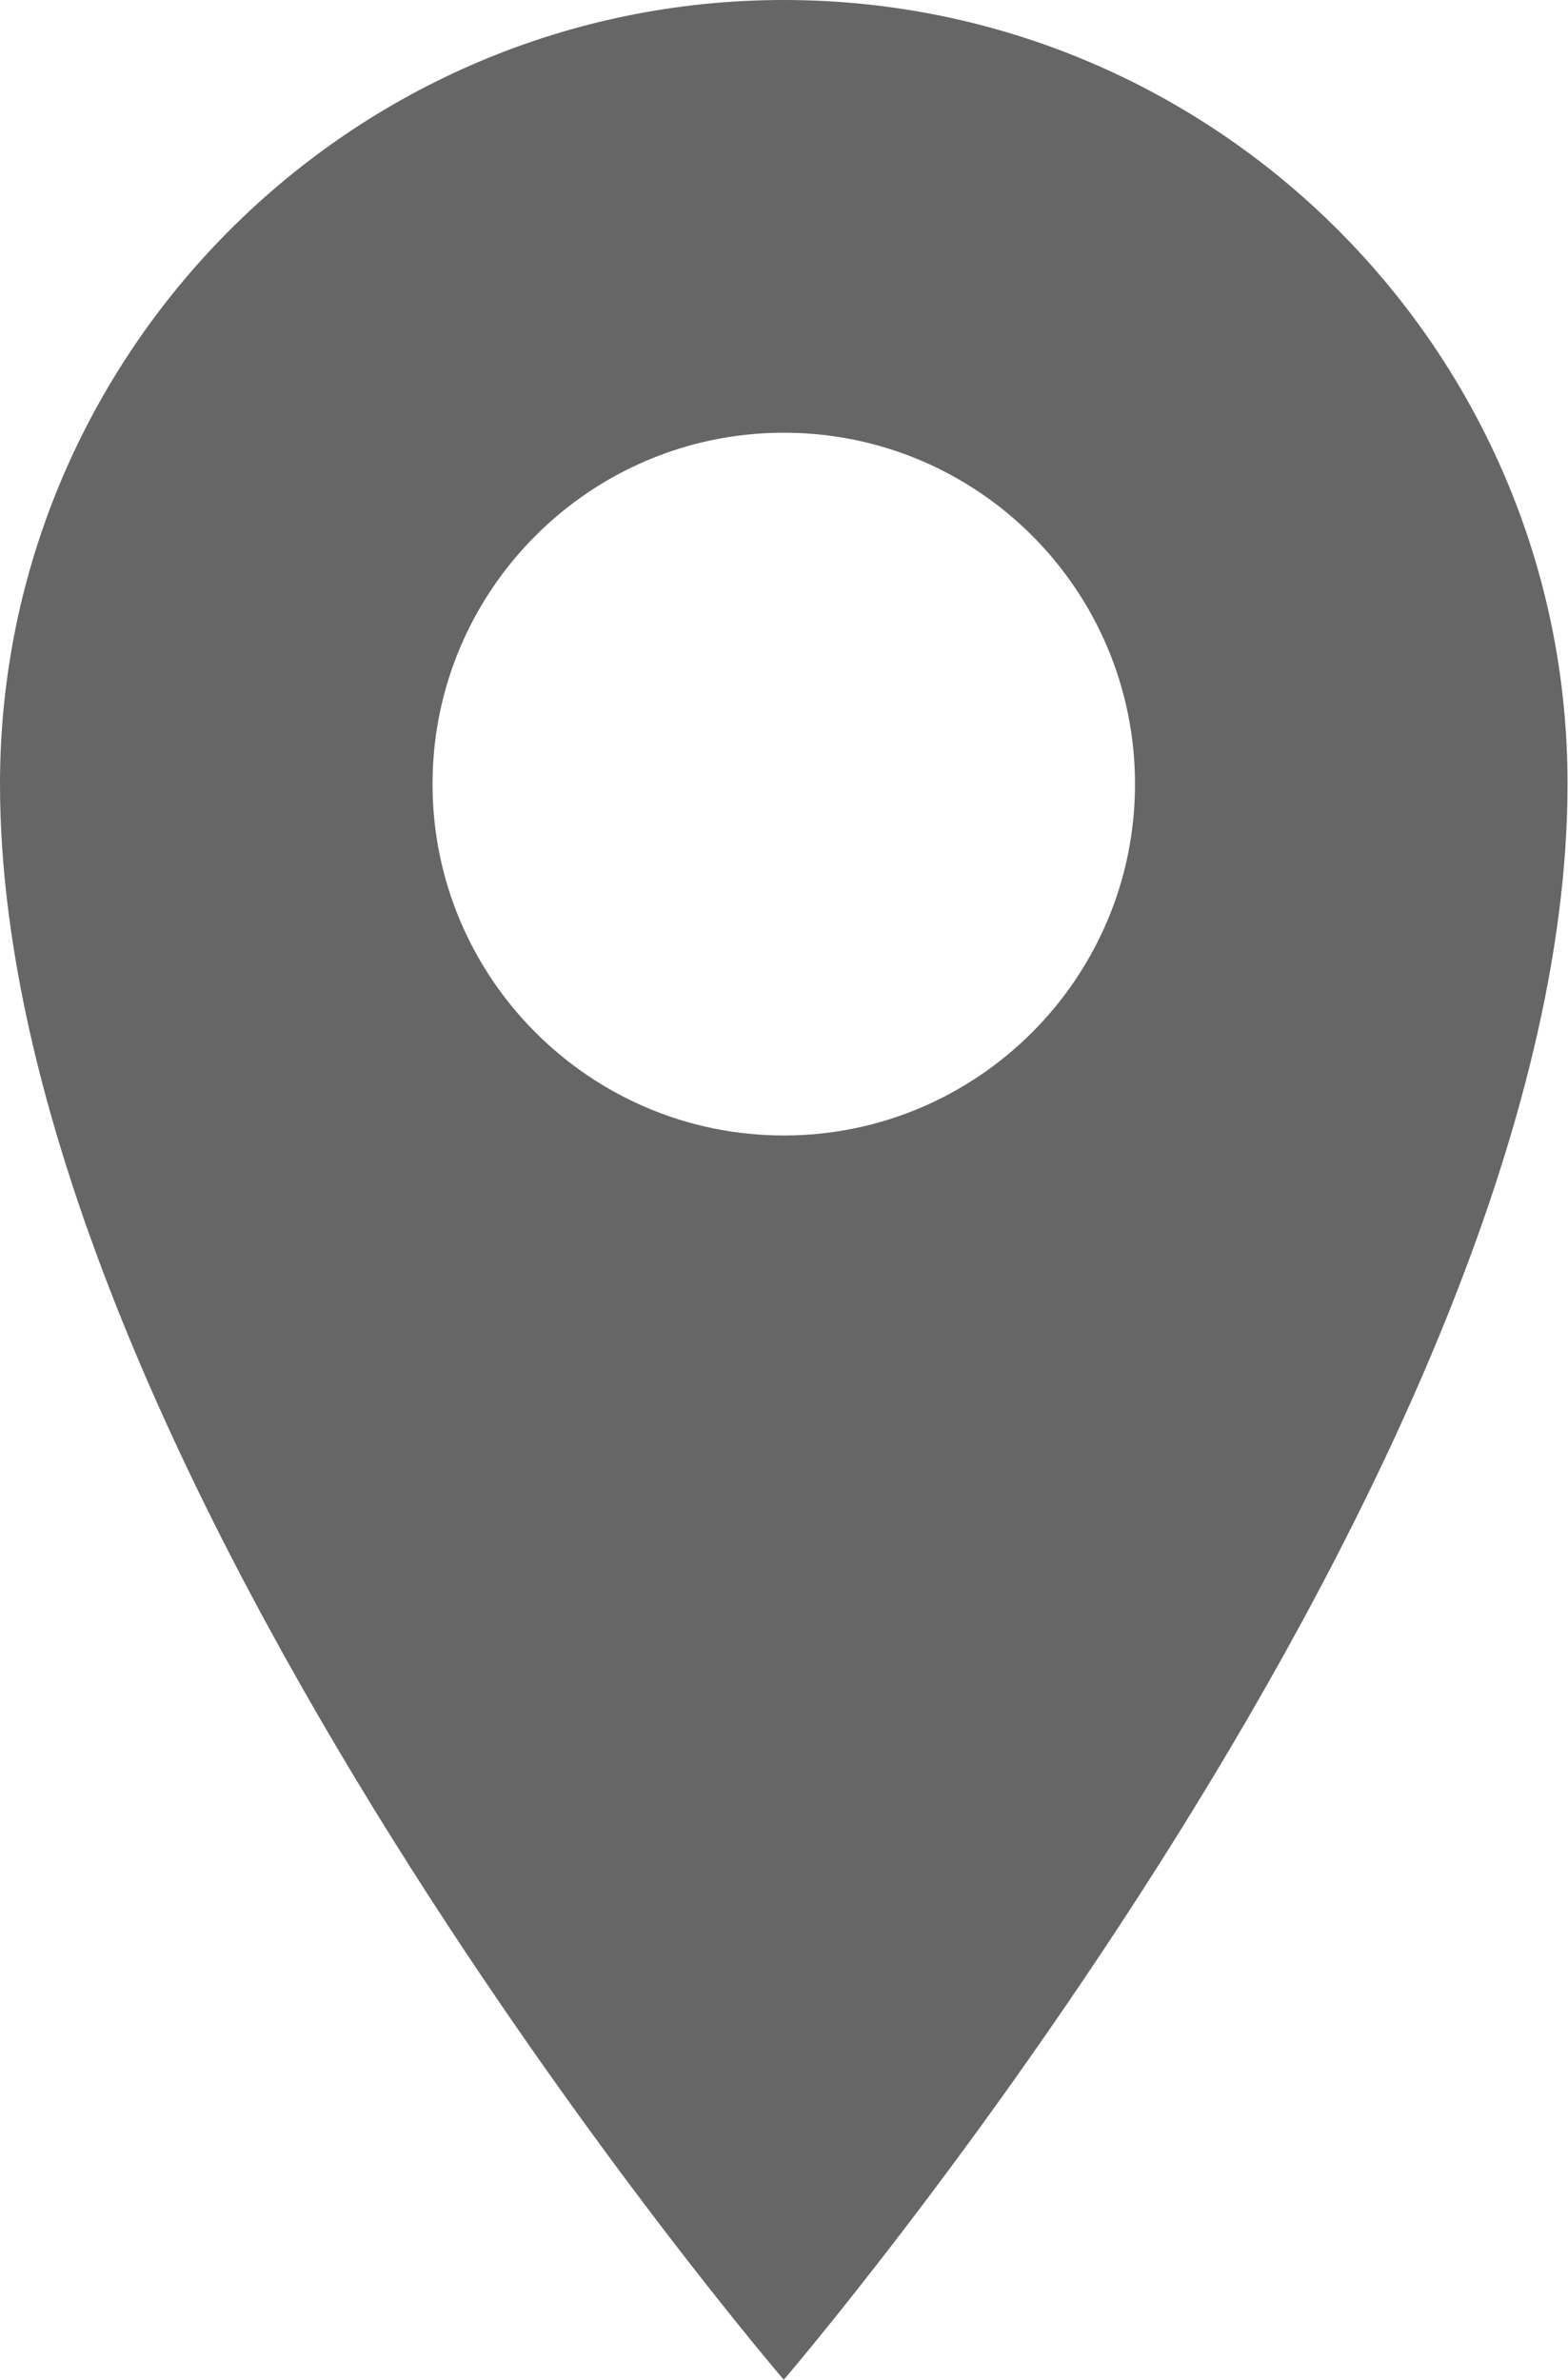 <?xml version="1.0" encoding="utf-8"?>
<!-- Generator: Adobe Illustrator 22.0.1, SVG Export Plug-In . SVG Version: 6.00 Build 0)  -->
<svg version="1.1" id="_x31_0" xmlns="http://www.w3.org/2000/svg" xmlns:xlink="http://www.w3.org/1999/xlink" x="0px" y="0px"
	 viewBox="0 0 337.5 512" style="enable-background:new 0 0 337.5 512;" xml:space="preserve">
<style type="text/css">
	.st0{fill:#666666;}
</style>
<g>
	<path class="st0" d="M168.7,0C75.7,0,0,75.7,0,168.7C0,315.6,168.7,512,168.7,512s168.7-196.4,168.7-343.3
		C337.5,75.7,261.8,0,168.7,0z M168.7,93.1c41.8,0,75.6,33.9,75.6,75.6s-33.9,75.6-75.6,75.6s-75.6-33.9-75.6-75.6
		S127,93.1,168.7,93.1z"/>
</g>
</svg>
